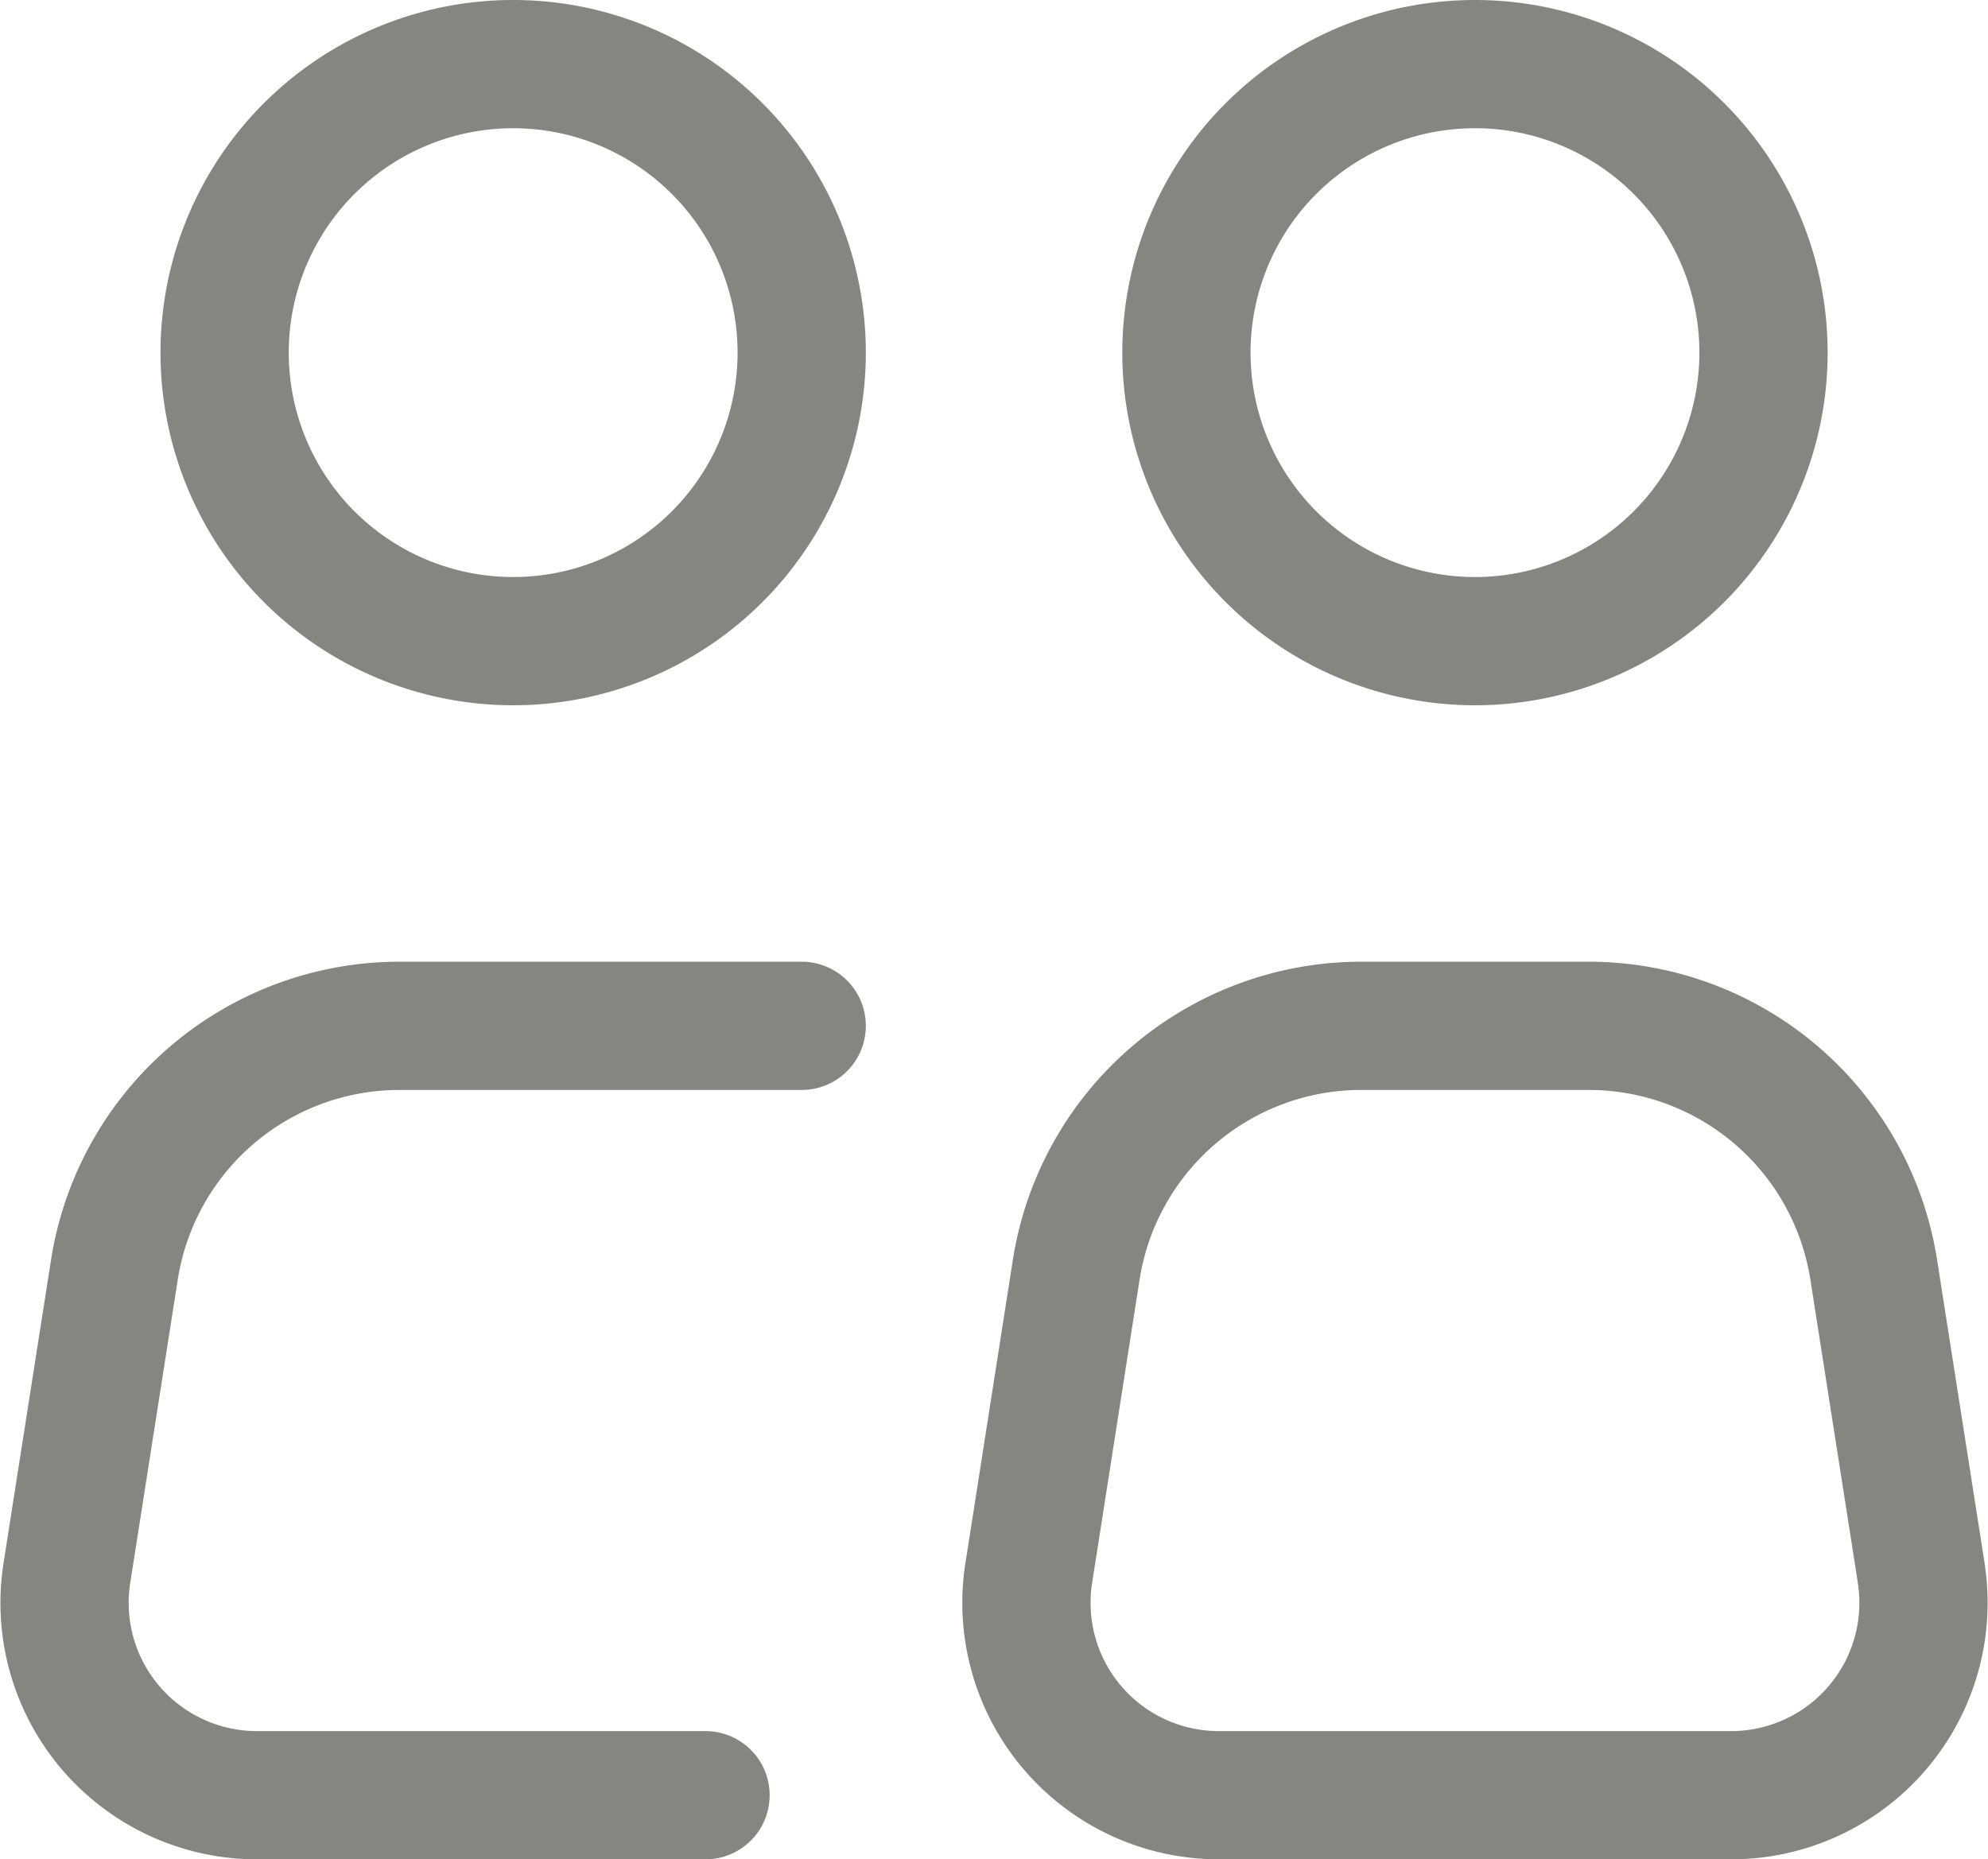 <svg xmlns="http://www.w3.org/2000/svg" width="31.004" height="29" viewBox="0 0 31.004 29">
  <g id="Icon_akar-people-multiple" data-name="Icon akar-people-multiple" transform="translate(-2.497 -3.5)">
    <path id="Path_22" data-name="Path 22" d="M15,9a4.5,4.5,0,1,1-4.5-4.5A4.5,4.5,0,0,1,15,9Z" fill="none" stroke="#878580" stroke-width="2"/>
    <path id="Path_23" data-name="Path 23" d="M15,19.5H8.727a4.5,4.5,0,0,0-4.446,3.805l-.741,4.73A3,3,0,0,0,6.505,31.5H13.5m18.96-3.464-.741-4.731A4.5,4.5,0,0,0,27.273,19.5H23.727a4.5,4.5,0,0,0-4.446,3.805l-.74,4.731A3,3,0,0,0,21.506,31.5h7.989a3,3,0,0,0,2.964-3.463Z" fill="none" stroke="#878580" stroke-linecap="round" stroke-linejoin="round" stroke-width="2"/>
    <path id="Path_24" data-name="Path 24" d="M30,9a4.5,4.5,0,1,1-4.5-4.5A4.5,4.5,0,0,1,30,9Z" fill="none" stroke="#878580" stroke-width="2"/>
  </g>
</svg>
